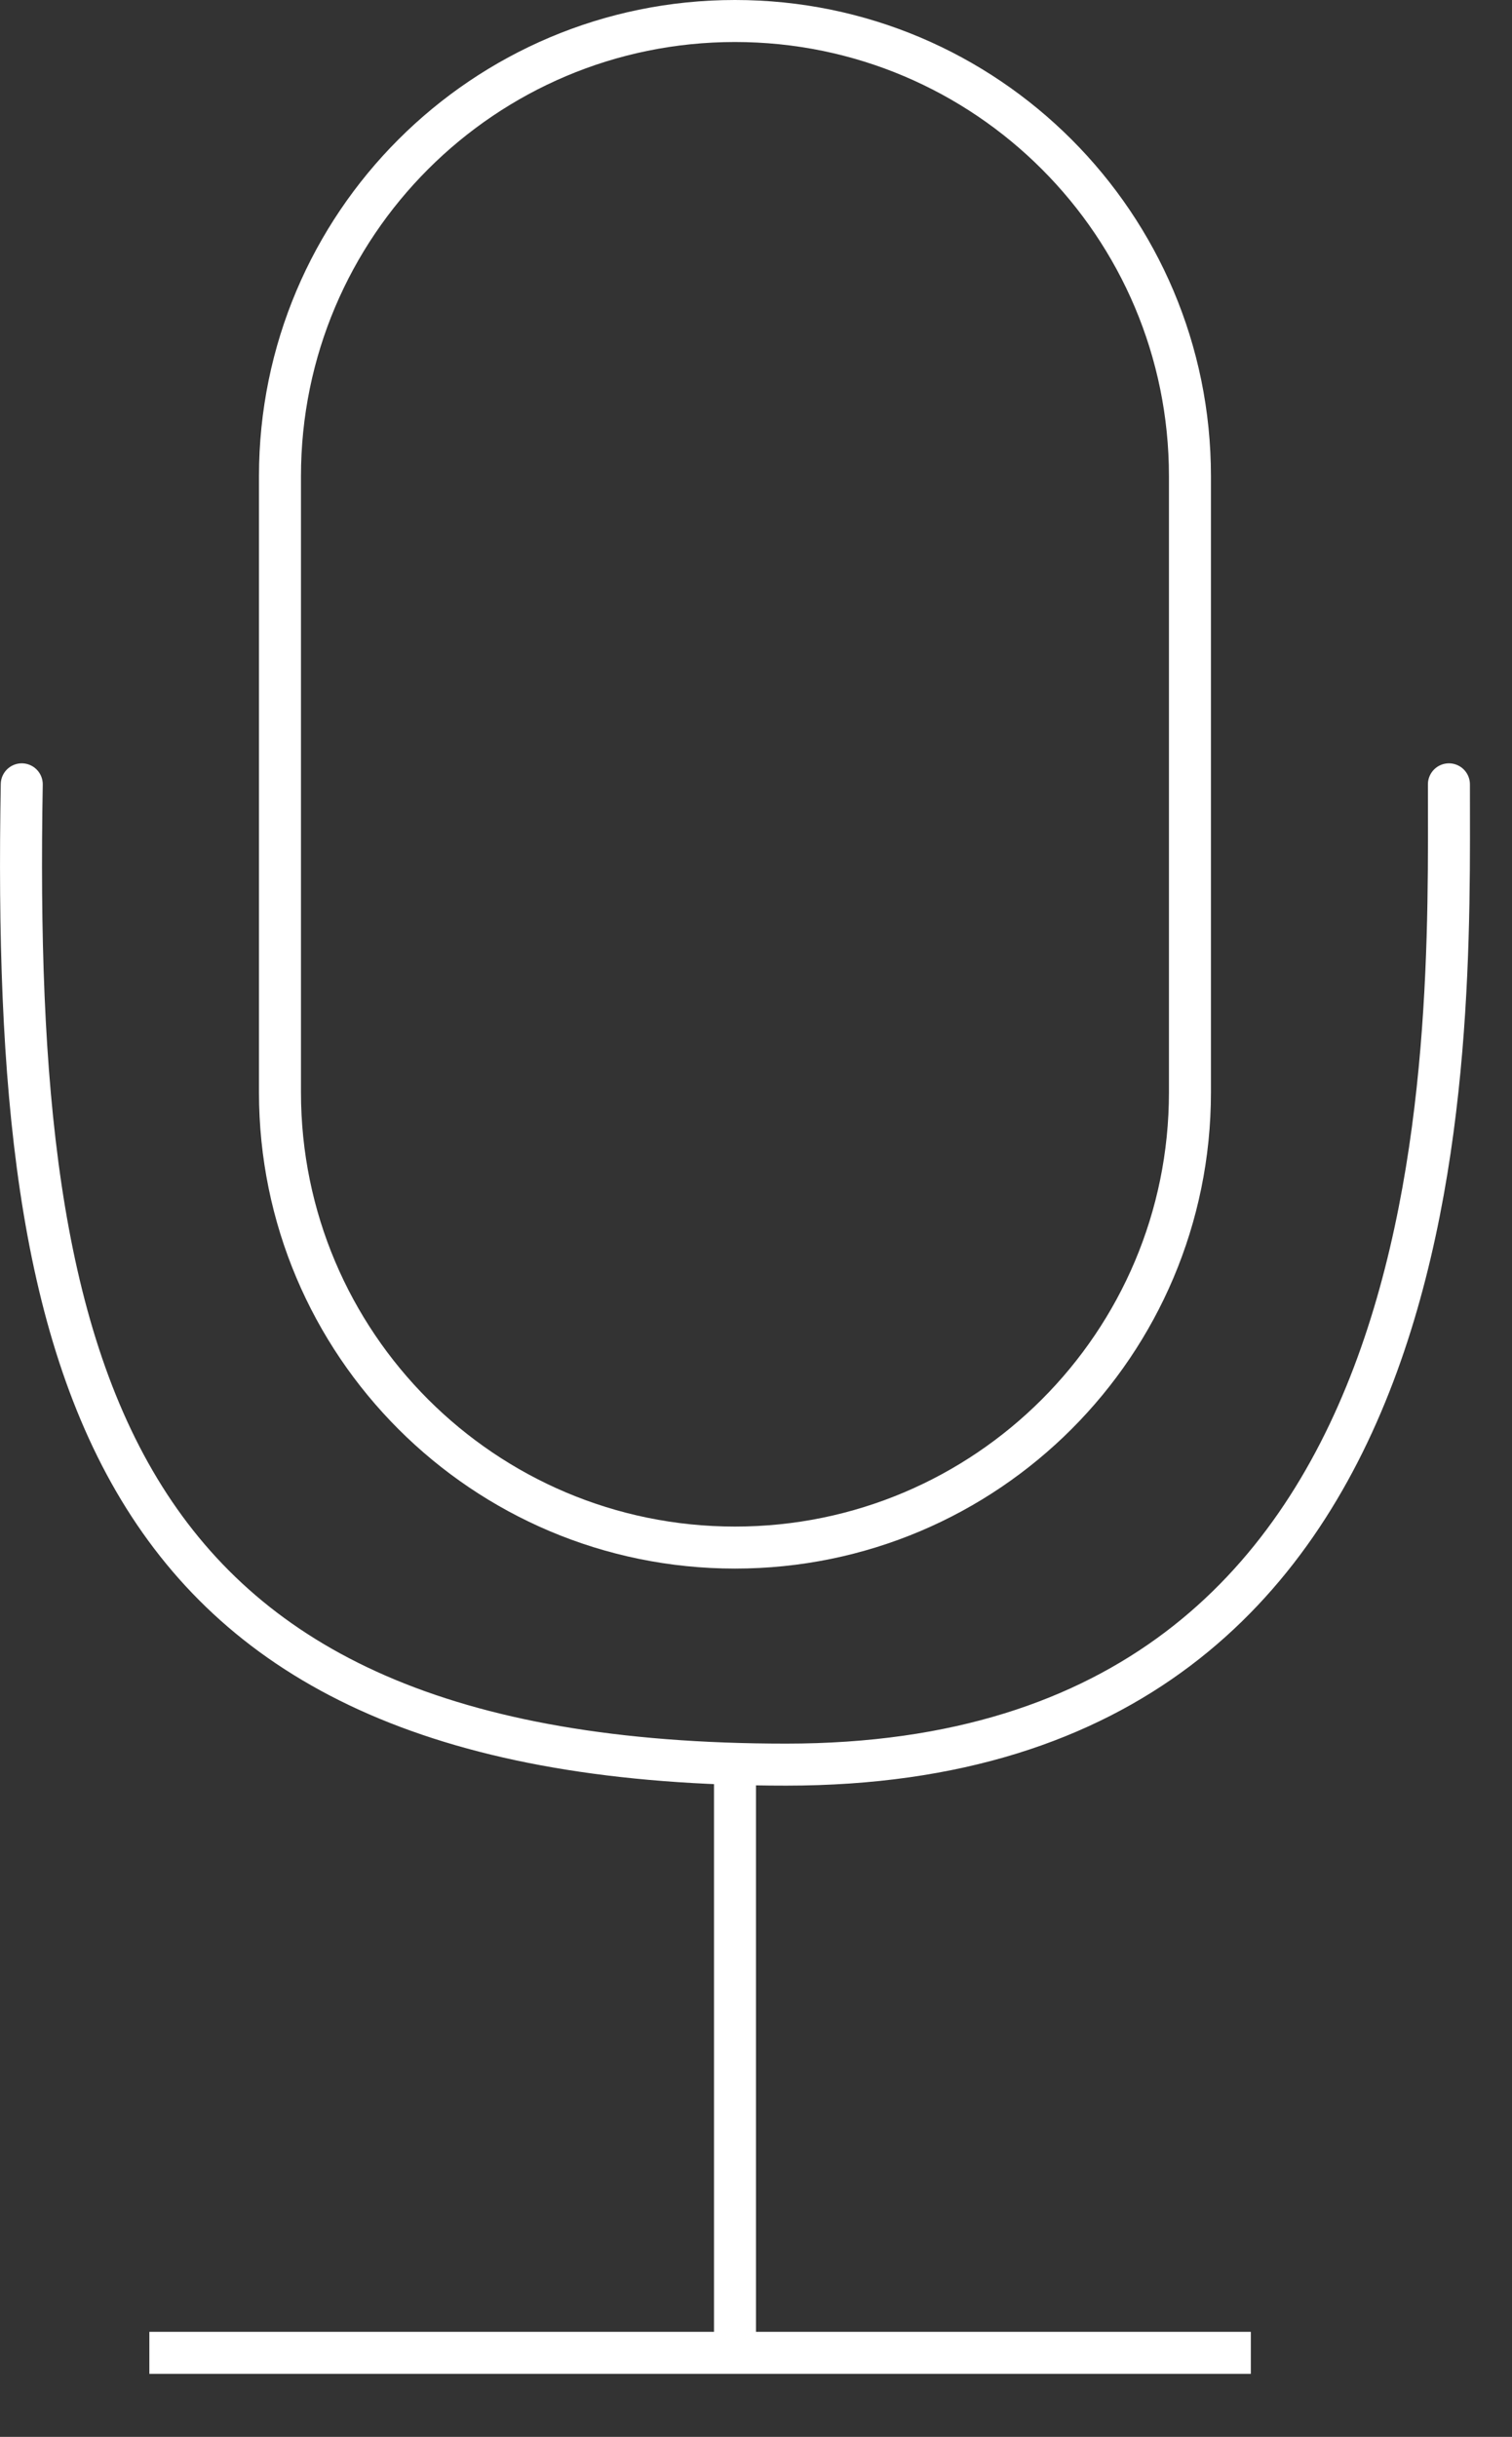 <?xml version="1.0" encoding="UTF-8"?> <svg xmlns="http://www.w3.org/2000/svg" width="18" height="29" viewBox="0 0 18 29" fill="none"><rect x="0" y="0" width="18" height="29" fill="#333333" stroke="none"/><path d="M8.75 21V28" stroke="white" stroke-width="0.5"></path><path d="M1.778 28H14.891" stroke="white" stroke-width="0.5"></path><path d="M0.259 9.334C0.135 16.404 1.236 21 9.36 21C17.484 21 17.249 12.514 17.249 9.334" stroke="white" stroke-width="0.5" stroke-linecap="round"></path><path d="M8.75 0.25C11.742 0.25 14.166 2.676 14.166 5.667V13C14.166 15.991 11.742 18.417 8.75 18.417C5.759 18.417 3.333 15.992 3.333 13V5.667C3.333 2.675 5.759 0.25 8.75 0.25Z" stroke="white" stroke-width="0.5"></path></svg> 